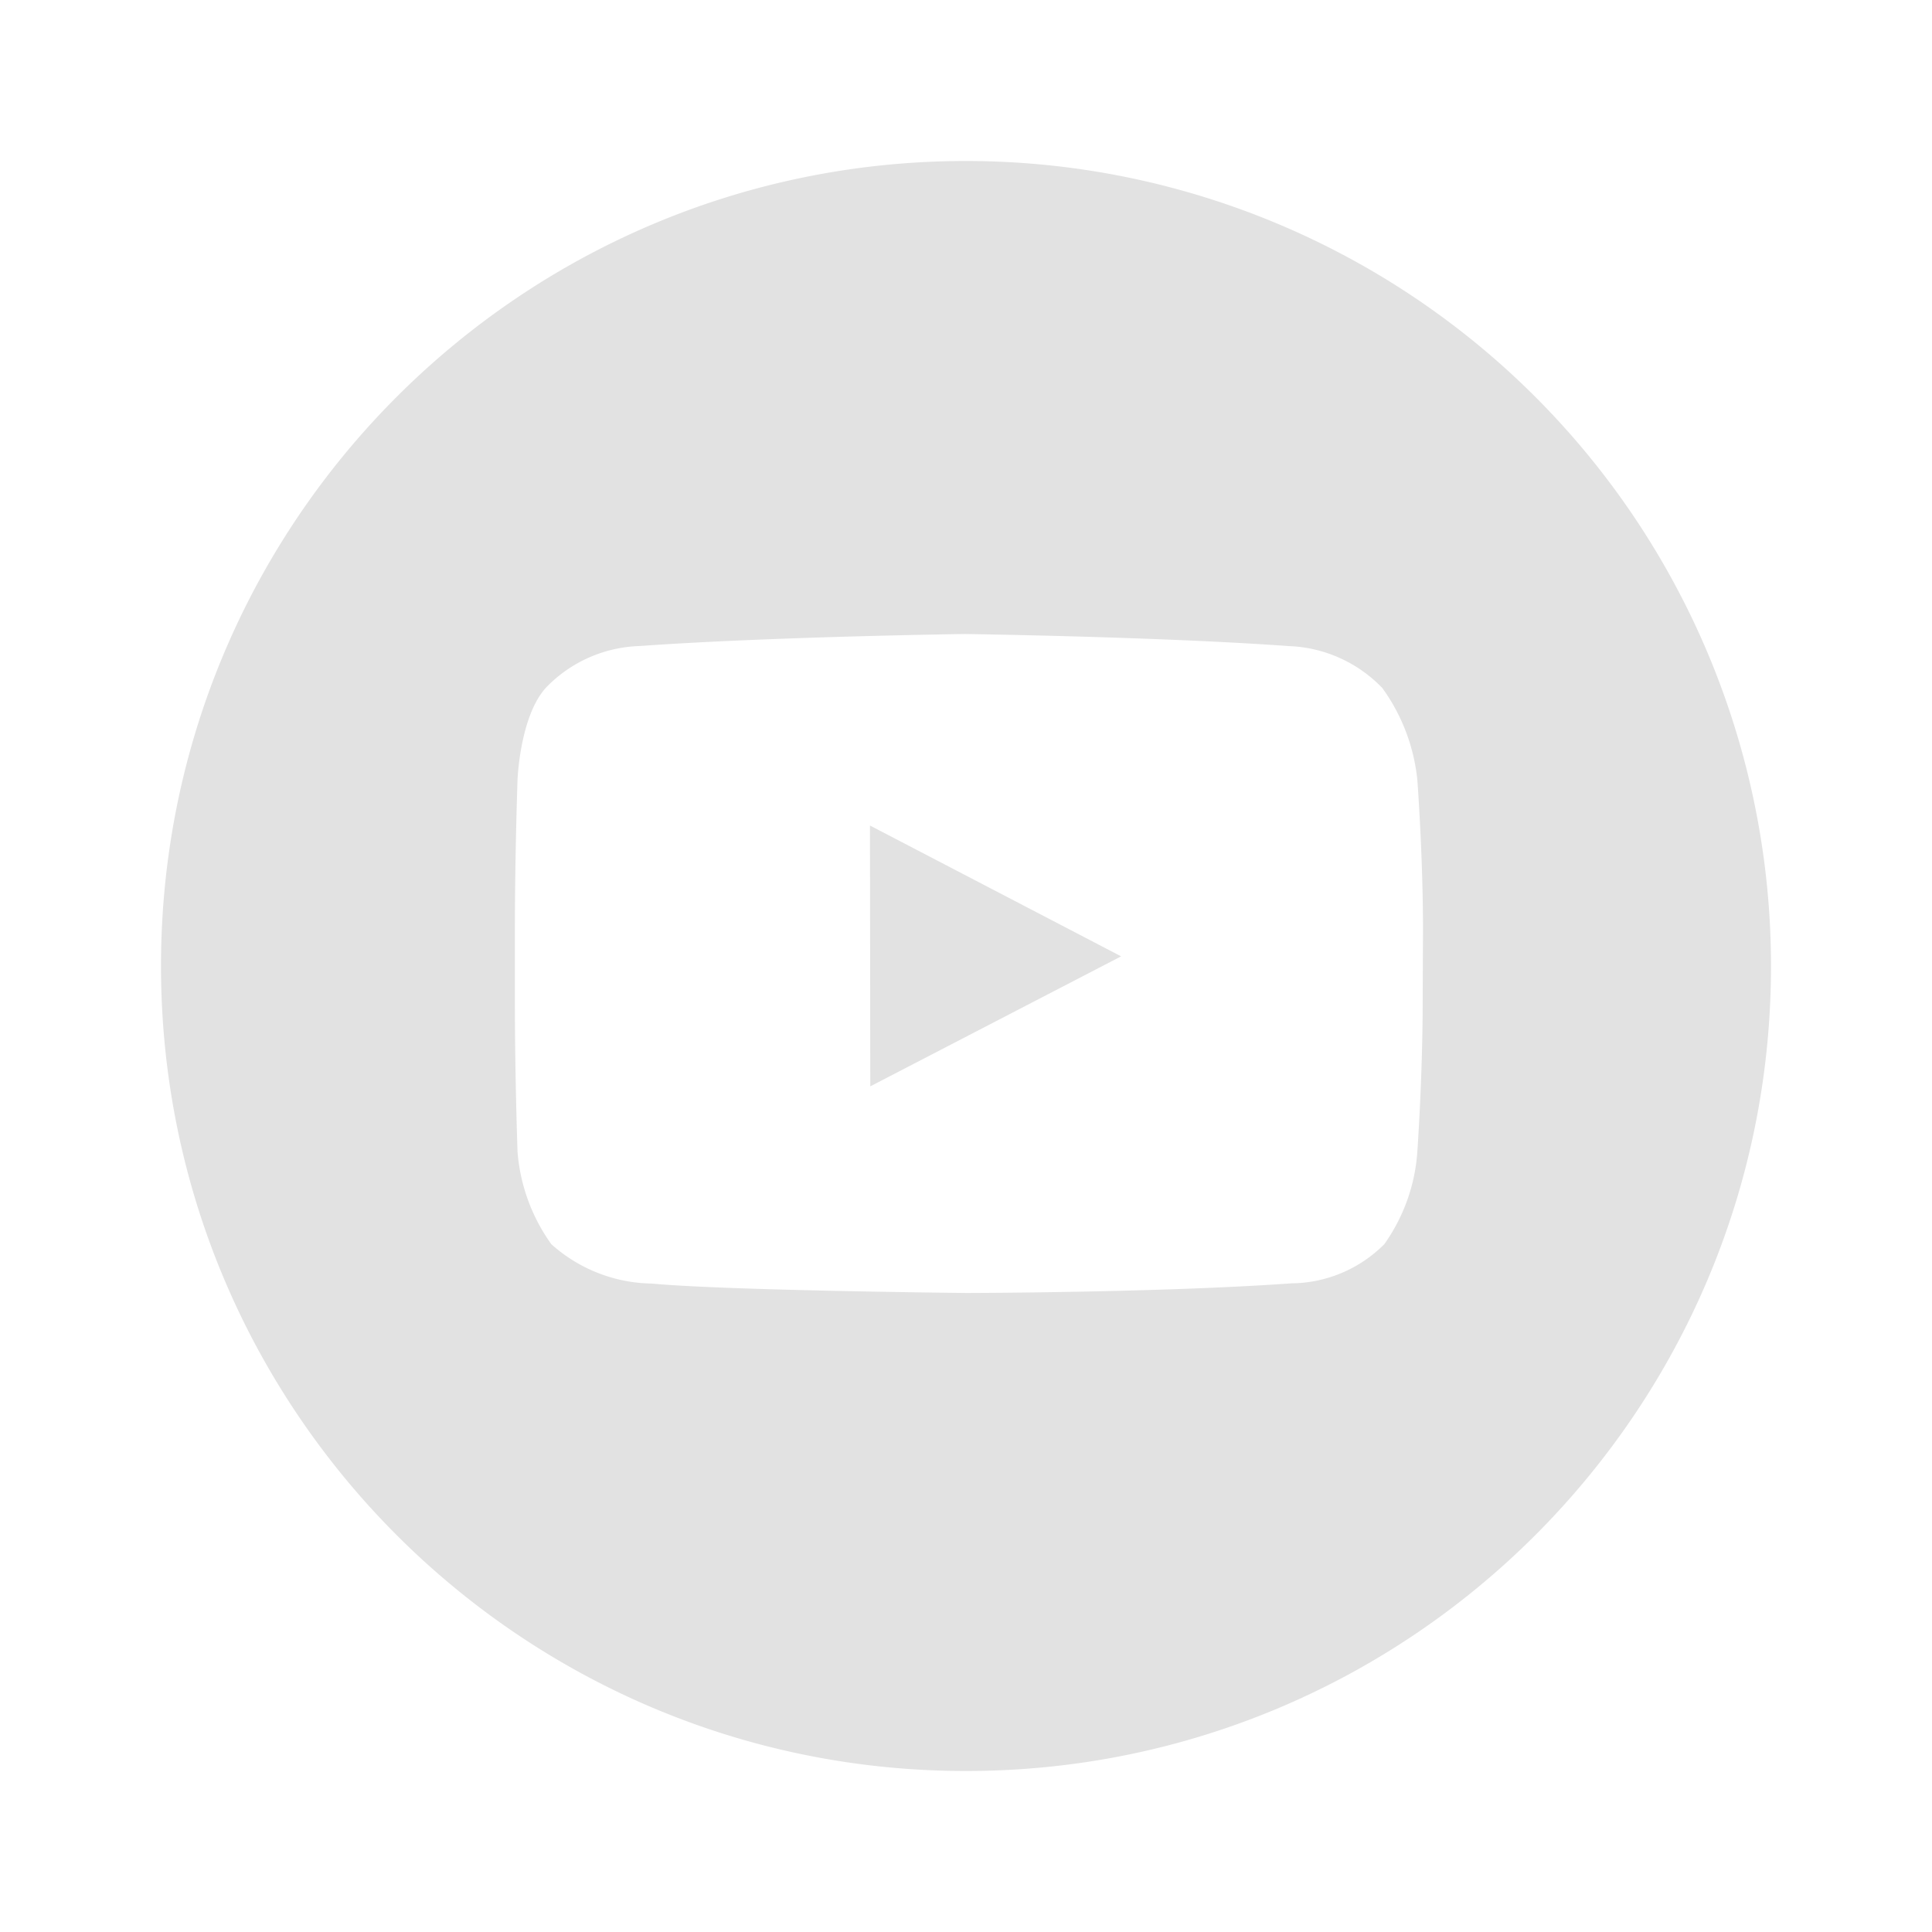 <svg viewBox="0 0 24 24" xmlns="http://www.w3.org/2000/svg" fill="rgb(226, 226, 226)" width="40px" height="40px" data-ux="IconSocial" class="x-el x-el-svg c1-1 c1-2 c1-iw c1-28 c1-30 c1-3t c1-3u c1-3v c1-3w c1-b c1-c c1-d c1-e c1-f c1-g"><g transform="translate(2 2)"><polygon points="8.811 11.495 11.927 9.88 8.807 8.255"></polygon><path d="M10 0C4.477 0 0 4.477 0 10s4.477 10 10 10 10-4.477 10-10A10 10 0 0 0 10 0zm5.673 10.436c0 .935-.066 1.866-.066 1.866-.027.415-.17.814-.41 1.153-.306.308-.72.483-1.153.487-1.615.116-4.033.12-4.033.12s-2.99-.03-3.913-.117a1.91 1.91 0 0 1-1.25-.49 2.273 2.273 0 0 1-.419-1.146s-.033-.934-.033-1.865V9.56c0-.935.033-1.876.033-1.876s.03-.804.364-1.153c.305-.312.72-.493 1.156-.506 1.615-.116 4.036-.149 4.036-.149s2.411.033 4.026.15c.44.016.855.203 1.16.52.244.336.394.731.436 1.145 0 0 .07.934.07 1.865l-.004.88z"></path></g></svg>